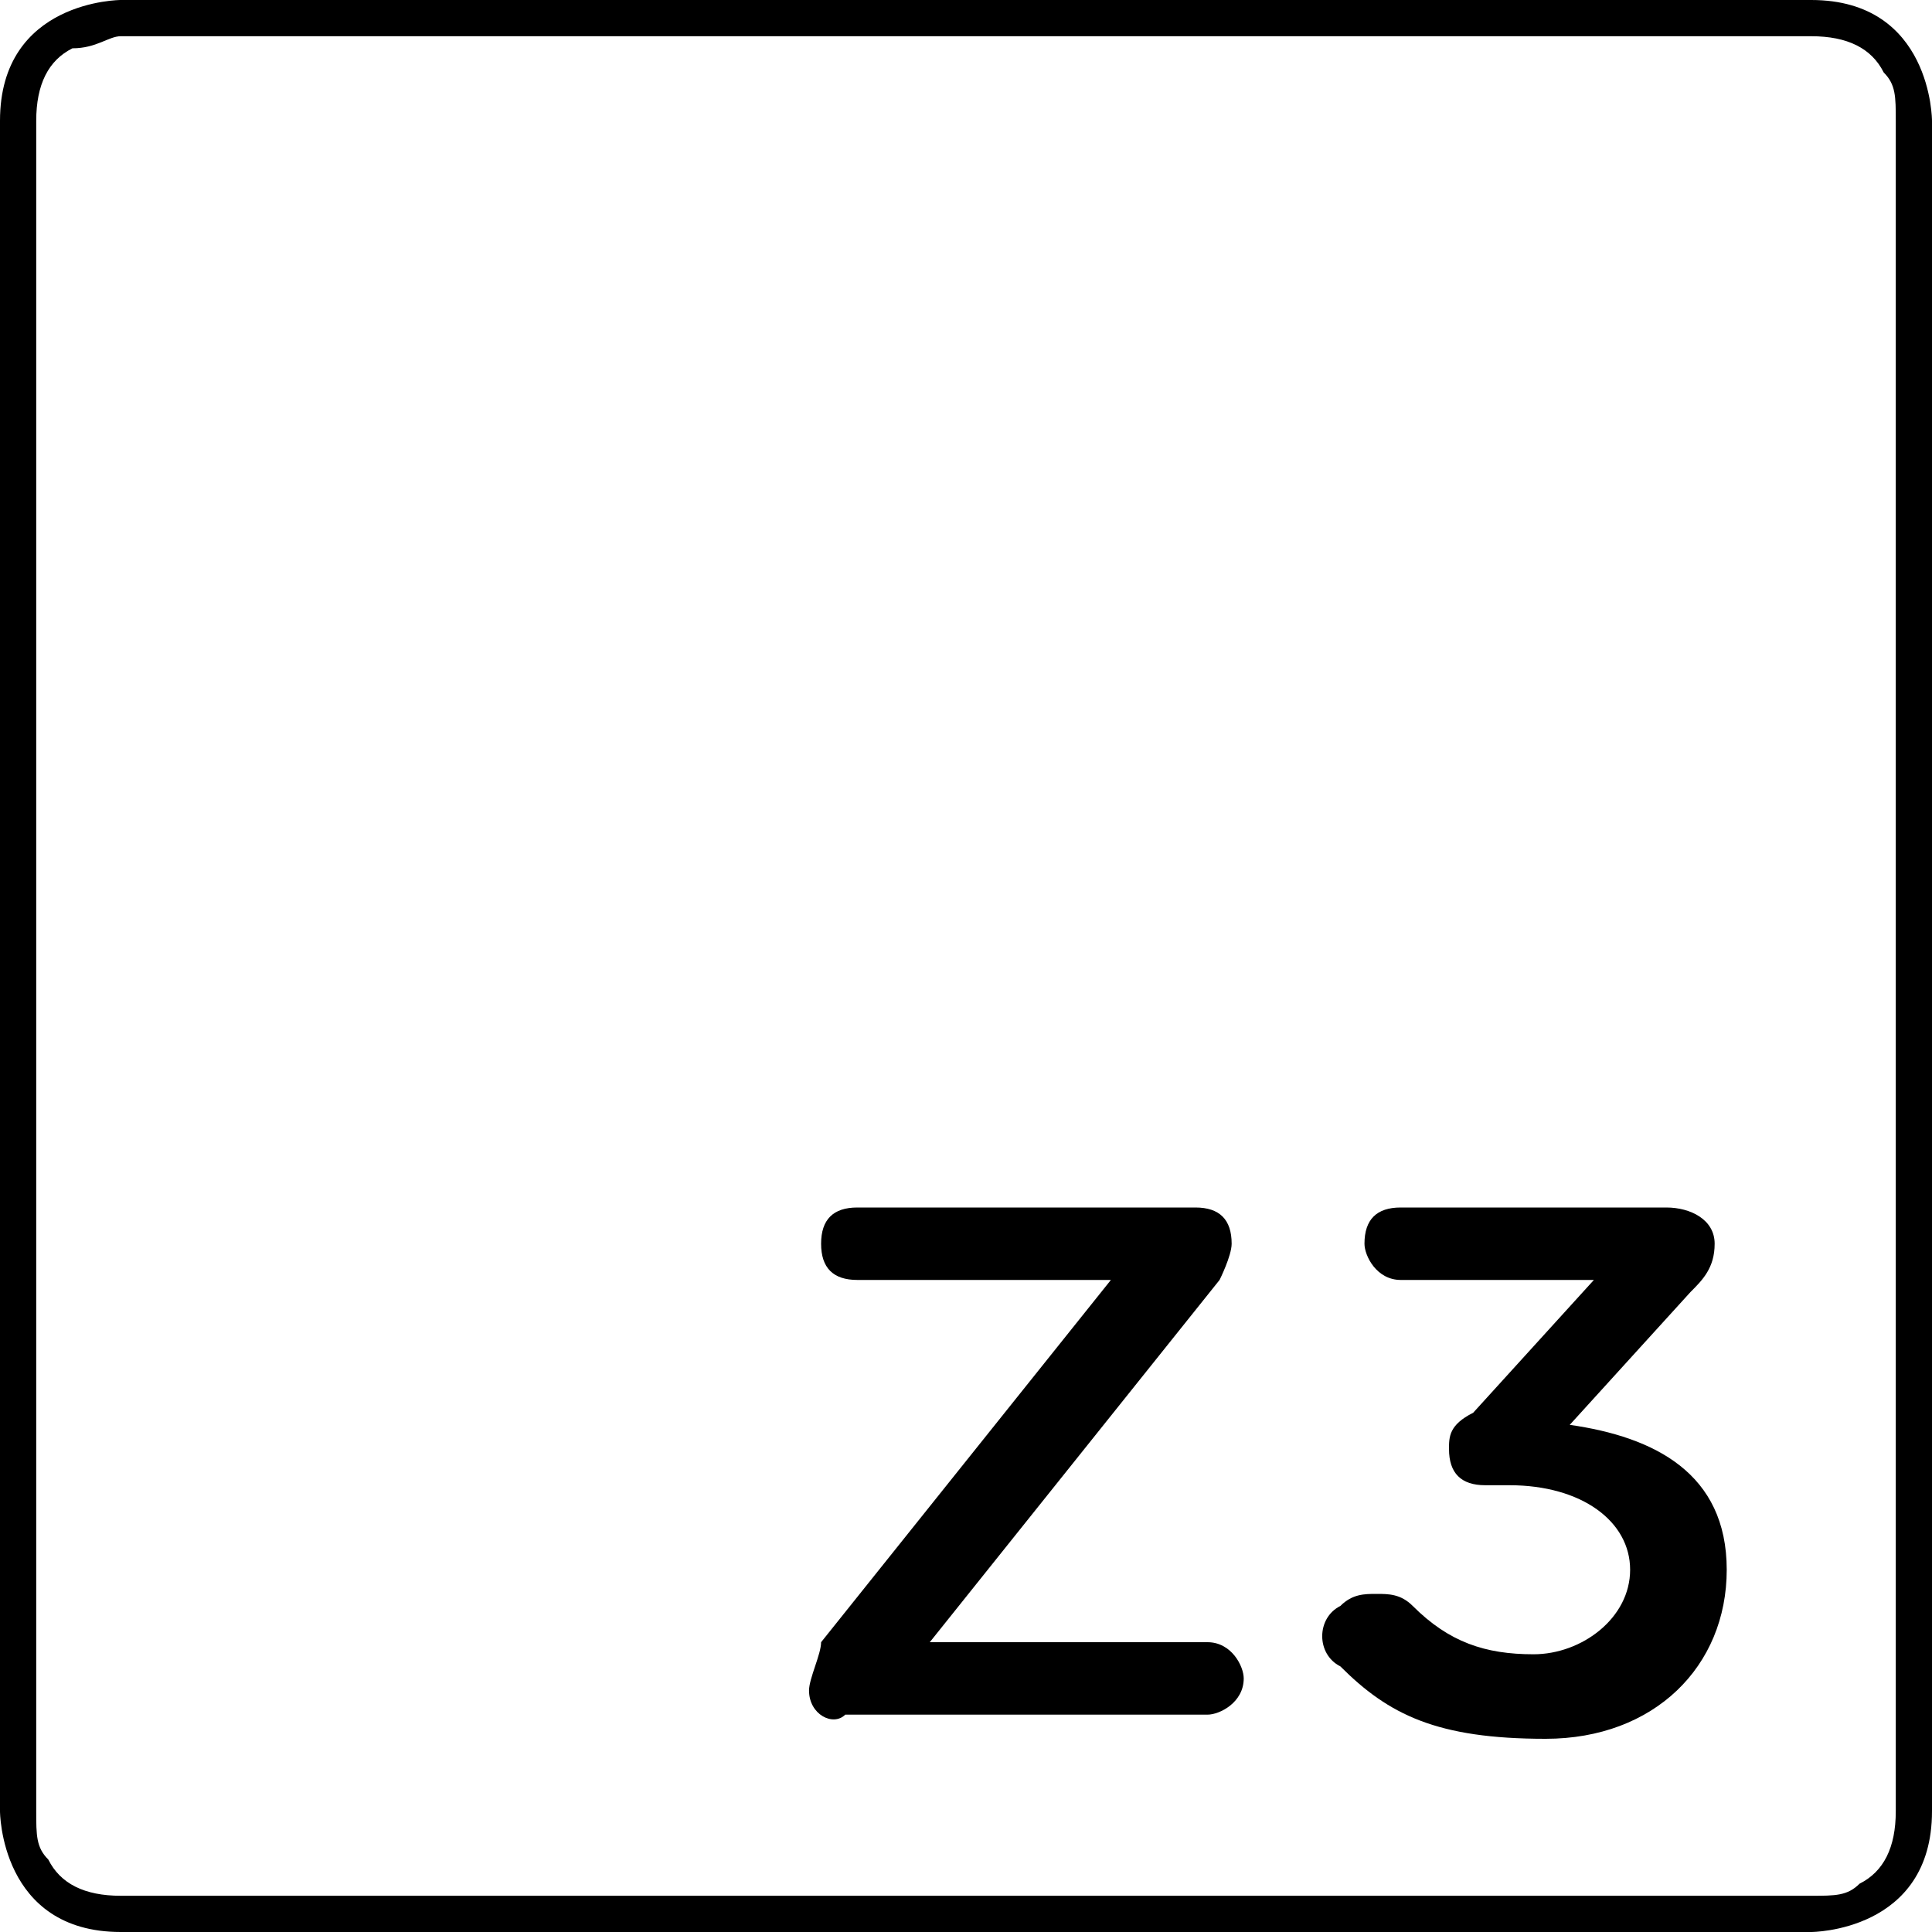 <svg version="1.1" xmlns="http://www.w3.org/2000/svg" xmlns:xlink="http://www.w3.org/1999/xlink" x="0px" y="0px"
	 viewBox="0 0 16 16" style="enable-background:new 0 0 16 16;" xml:space="preserve">
    <g>
        <path d="M15,0H1c0,0-1,0-1,1v14c0,0,0,1,1,1h14c0,0,1,0,1-1V1C16,1,16,0,15,0 M15,0.3c0.3,0,0.5,0.1,0.6,0.3
            c0.1,0.1,0.1,0.2,0.1,0.4v14c0,0.3-0.1,0.5-0.3,0.6c-0.1,0.1-0.2,0.1-0.4,0.1H1c-0.3,0-0.5-0.1-0.6-0.3c-0.1-0.1-0.1-0.2-0.1-0.4V1
            c0-0.3,0.1-0.5,0.3-0.6C0.8,0.4,0.9,0.3,1,0.3L15,0.3"/>
        <path d="M6.7,14L6.7,14c0-0.1,0.1-0.3,0.1-0.4l2.4-3H7.1c-0.2,0-0.3-0.1-0.3-0.3S6.9,10,7.1,10h2.8c0.2,0,0.3,0.1,0.3,0.3v0
            c0,0.1-0.1,0.3-0.1,0.3l-2.4,3H10c0.2,0,0.3,0.2,0.3,0.3c0,0.2-0.2,0.3-0.3,0.3H7C6.9,14.3,6.7,14.2,6.7,14"/>
        <path d="M11.1,13.8c-0.2-0.1-0.2-0.4,0-0.5c0.1-0.1,0.2-0.1,0.3-0.1c0.1,0,0.2,0,0.3,0.1c0.3,0.3,0.6,0.4,1,0.4
            c0.4,0,0.8-0.3,0.8-0.7v0c0-0.4-0.4-0.7-1-0.7h-0.2c-0.2,0-0.3-0.1-0.3-0.3c0-0.1,0-0.2,0.2-0.3l1-1.1h-1.6c-0.2,0-0.3-0.2-0.3-0.3
            c0-0.2,0.1-0.3,0.3-0.3h2.2c0.2,0,0.4,0.1,0.4,0.3c0,0.2-0.1,0.3-0.2,0.4l-1,1.1c0.7,0.1,1.3,0.4,1.3,1.2v0c0,0.8-0.6,1.4-1.5,1.4
            C11.9,14.4,11.5,14.2,11.1,13.8"/>
    </g>
</svg>
